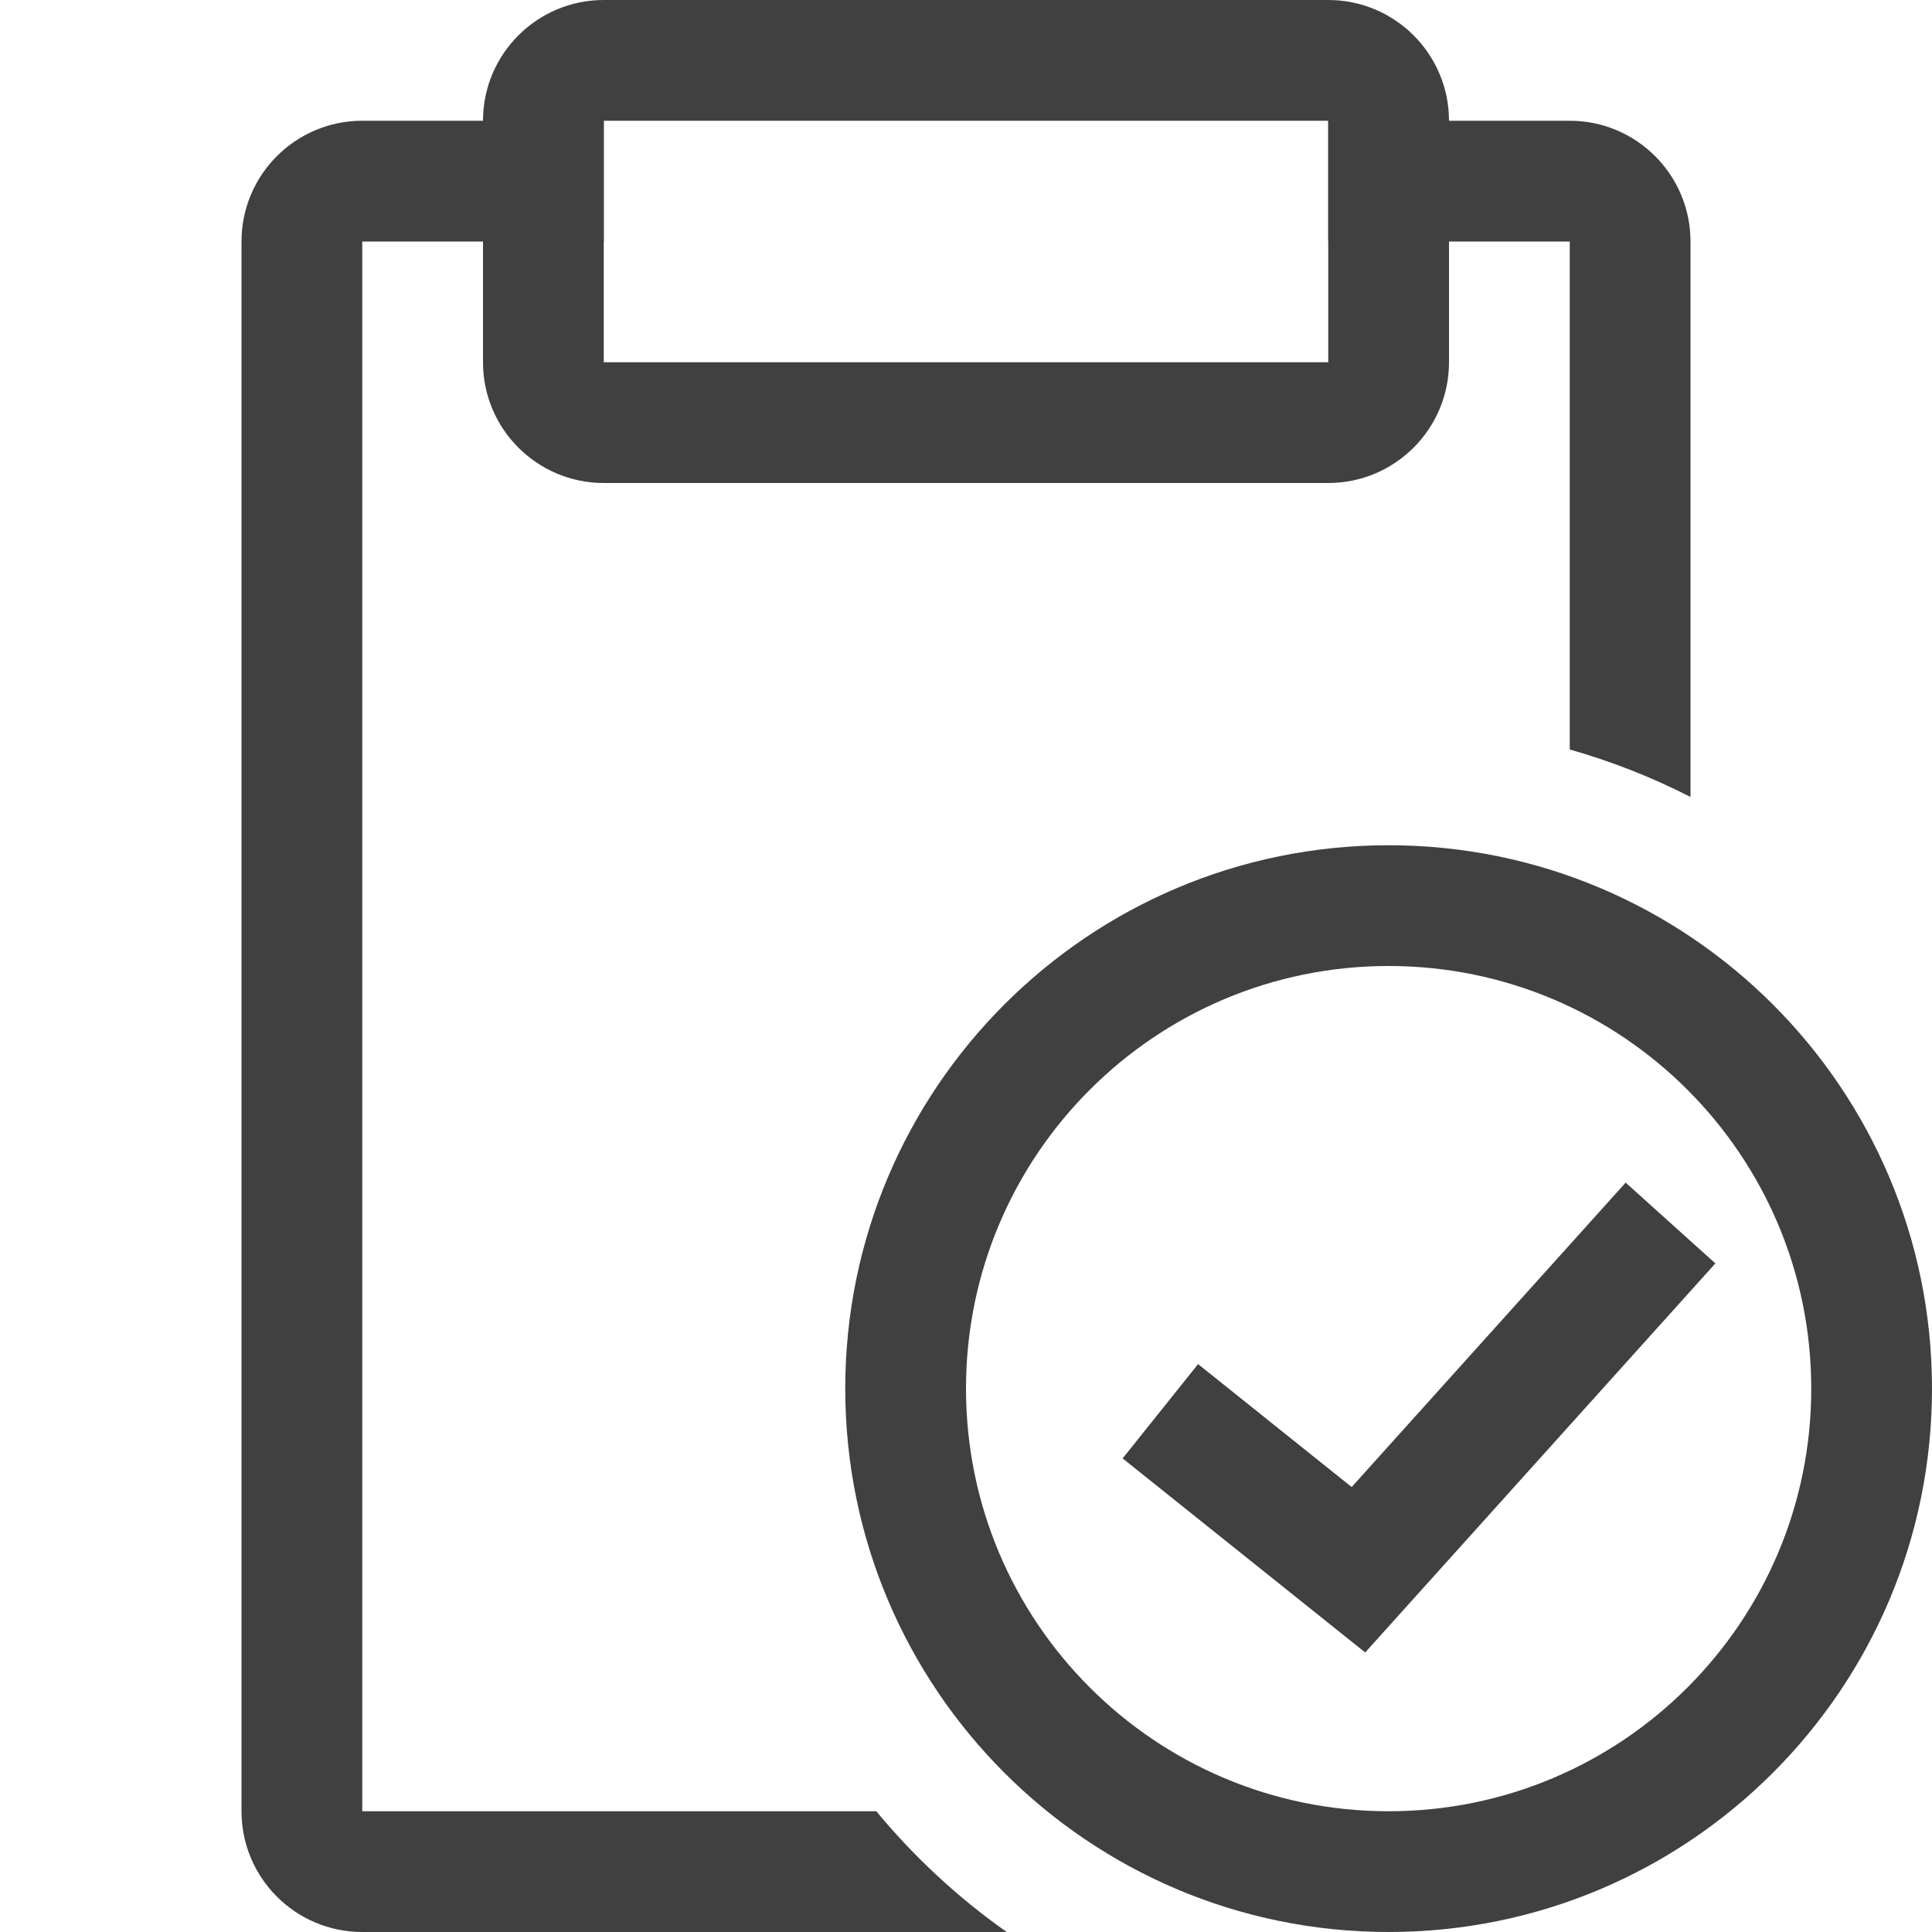 <svg width="16" height="16" viewBox="0 0 16 16" fill="none" xmlns="http://www.w3.org/2000/svg">
<path fill-rule="evenodd" clip-rule="evenodd" d="M11 1H5V3H11V1ZM5 0C4.448 0 4 0.448 4 1V3C4 3.552 4.448 4 5 4H11C11.552 4 12 3.552 12 3V1C12 0.448 11.552 0 11 0H5Z" fill="#404040"/>
<path fill-rule="evenodd" clip-rule="evenodd" d="M11.5 15C13.433 15 15 13.433 15 11.5C15 9.567 13.433 8 11.5 8C9.567 8 8 9.567 8 11.5C8 13.433 9.567 15 11.5 15ZM11.5 16C13.985 16 16 13.985 16 11.5C16 9.015 13.985 7 11.5 7C9.015 7 7 9.015 7 11.5C7 13.985 9.015 16 11.5 16Z" fill="#404040"/>
<path fill-rule="evenodd" clip-rule="evenodd" d="M14.206 10.463L11.306 13.685L9.297 12.078L9.922 11.297L11.194 12.315L13.463 9.794L14.206 10.463Z" fill="#404040"/>
<path fill-rule="evenodd" clip-rule="evenodd" d="M13 2H11V1H13C13.552 1 14 1.448 14 2V6.6C13.683 6.438 13.349 6.306 13 6.207V2ZM7.257 15H3L3 2H5V1H3C2.448 1 2 1.448 2 2V15C2 15.552 2.448 16 3 16H8.337C7.934 15.716 7.571 15.379 7.257 15Z" fill="#404040"/>
</svg>
